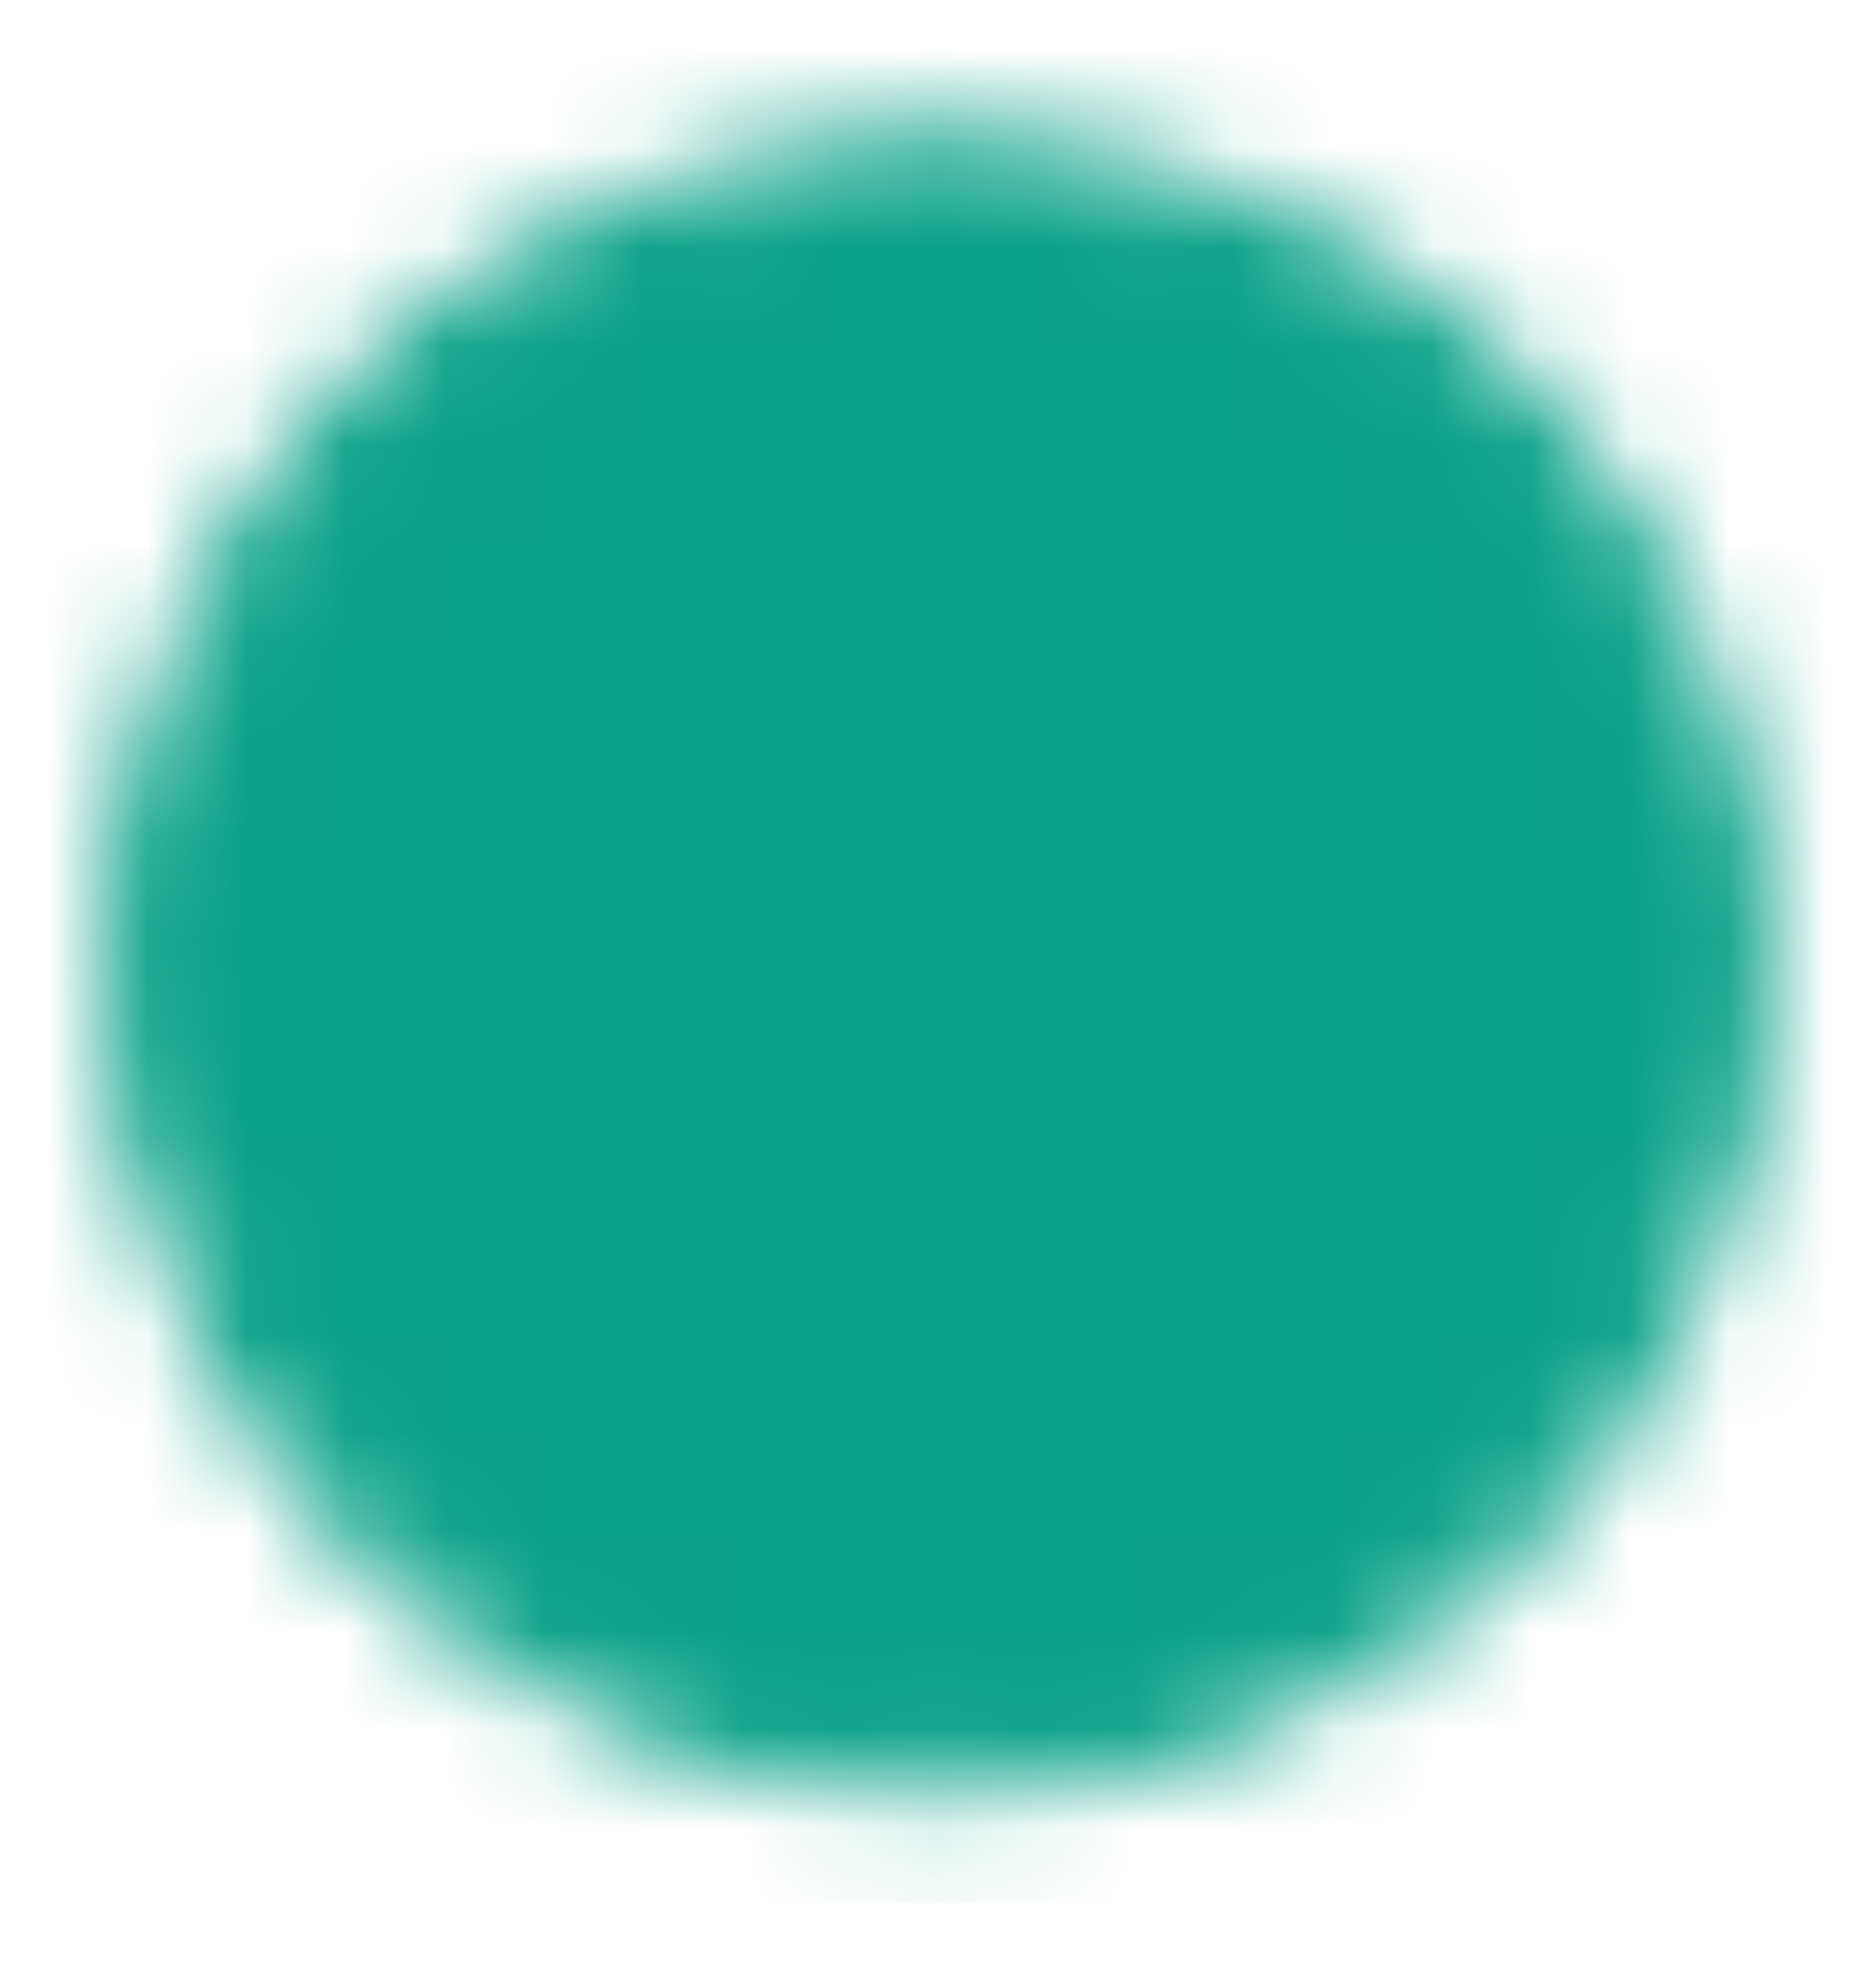 <svg width="19" height="20" viewBox="0 0 19 20" fill="none" xmlns="http://www.w3.org/2000/svg">
<mask id="mask0_1_334" style="mask-type:luminance" maskUnits="userSpaceOnUse" x="1" y="1" width="17" height="18">
<path d="M9.499 17.677C10.539 17.678 11.569 17.474 12.53 17.076C13.49 16.678 14.363 16.094 15.097 15.358C15.833 14.623 16.417 13.751 16.815 12.79C17.213 11.83 17.417 10.8 17.416 9.76C17.417 8.72 17.213 7.69 16.815 6.73C16.417 5.769 15.833 4.896 15.097 4.162C14.363 3.426 13.49 2.842 12.53 2.444C11.569 2.046 10.539 1.842 9.499 1.843C8.46 1.842 7.43 2.046 6.469 2.444C5.508 2.842 4.636 3.426 3.901 4.162C3.165 4.896 2.581 5.769 2.183 6.73C1.786 7.69 1.581 8.72 1.583 9.76C1.581 10.8 1.786 11.83 2.183 12.79C2.581 13.751 3.165 14.623 3.901 15.358C4.636 16.094 5.508 16.678 6.469 17.076C7.43 17.474 8.46 17.678 9.499 17.677Z" fill="white" stroke="white" stroke-linejoin="round"/>
<path d="M6.333 9.76L8.708 12.135L13.458 7.385" stroke="black" stroke-linecap="round" stroke-linejoin="round"/>
</mask>
<g mask="url(#mask0_1_334)">
<path d="M0 0.26H19V19.259H0V0.26Z" fill="#0AA288"/>
</g>
</svg>
